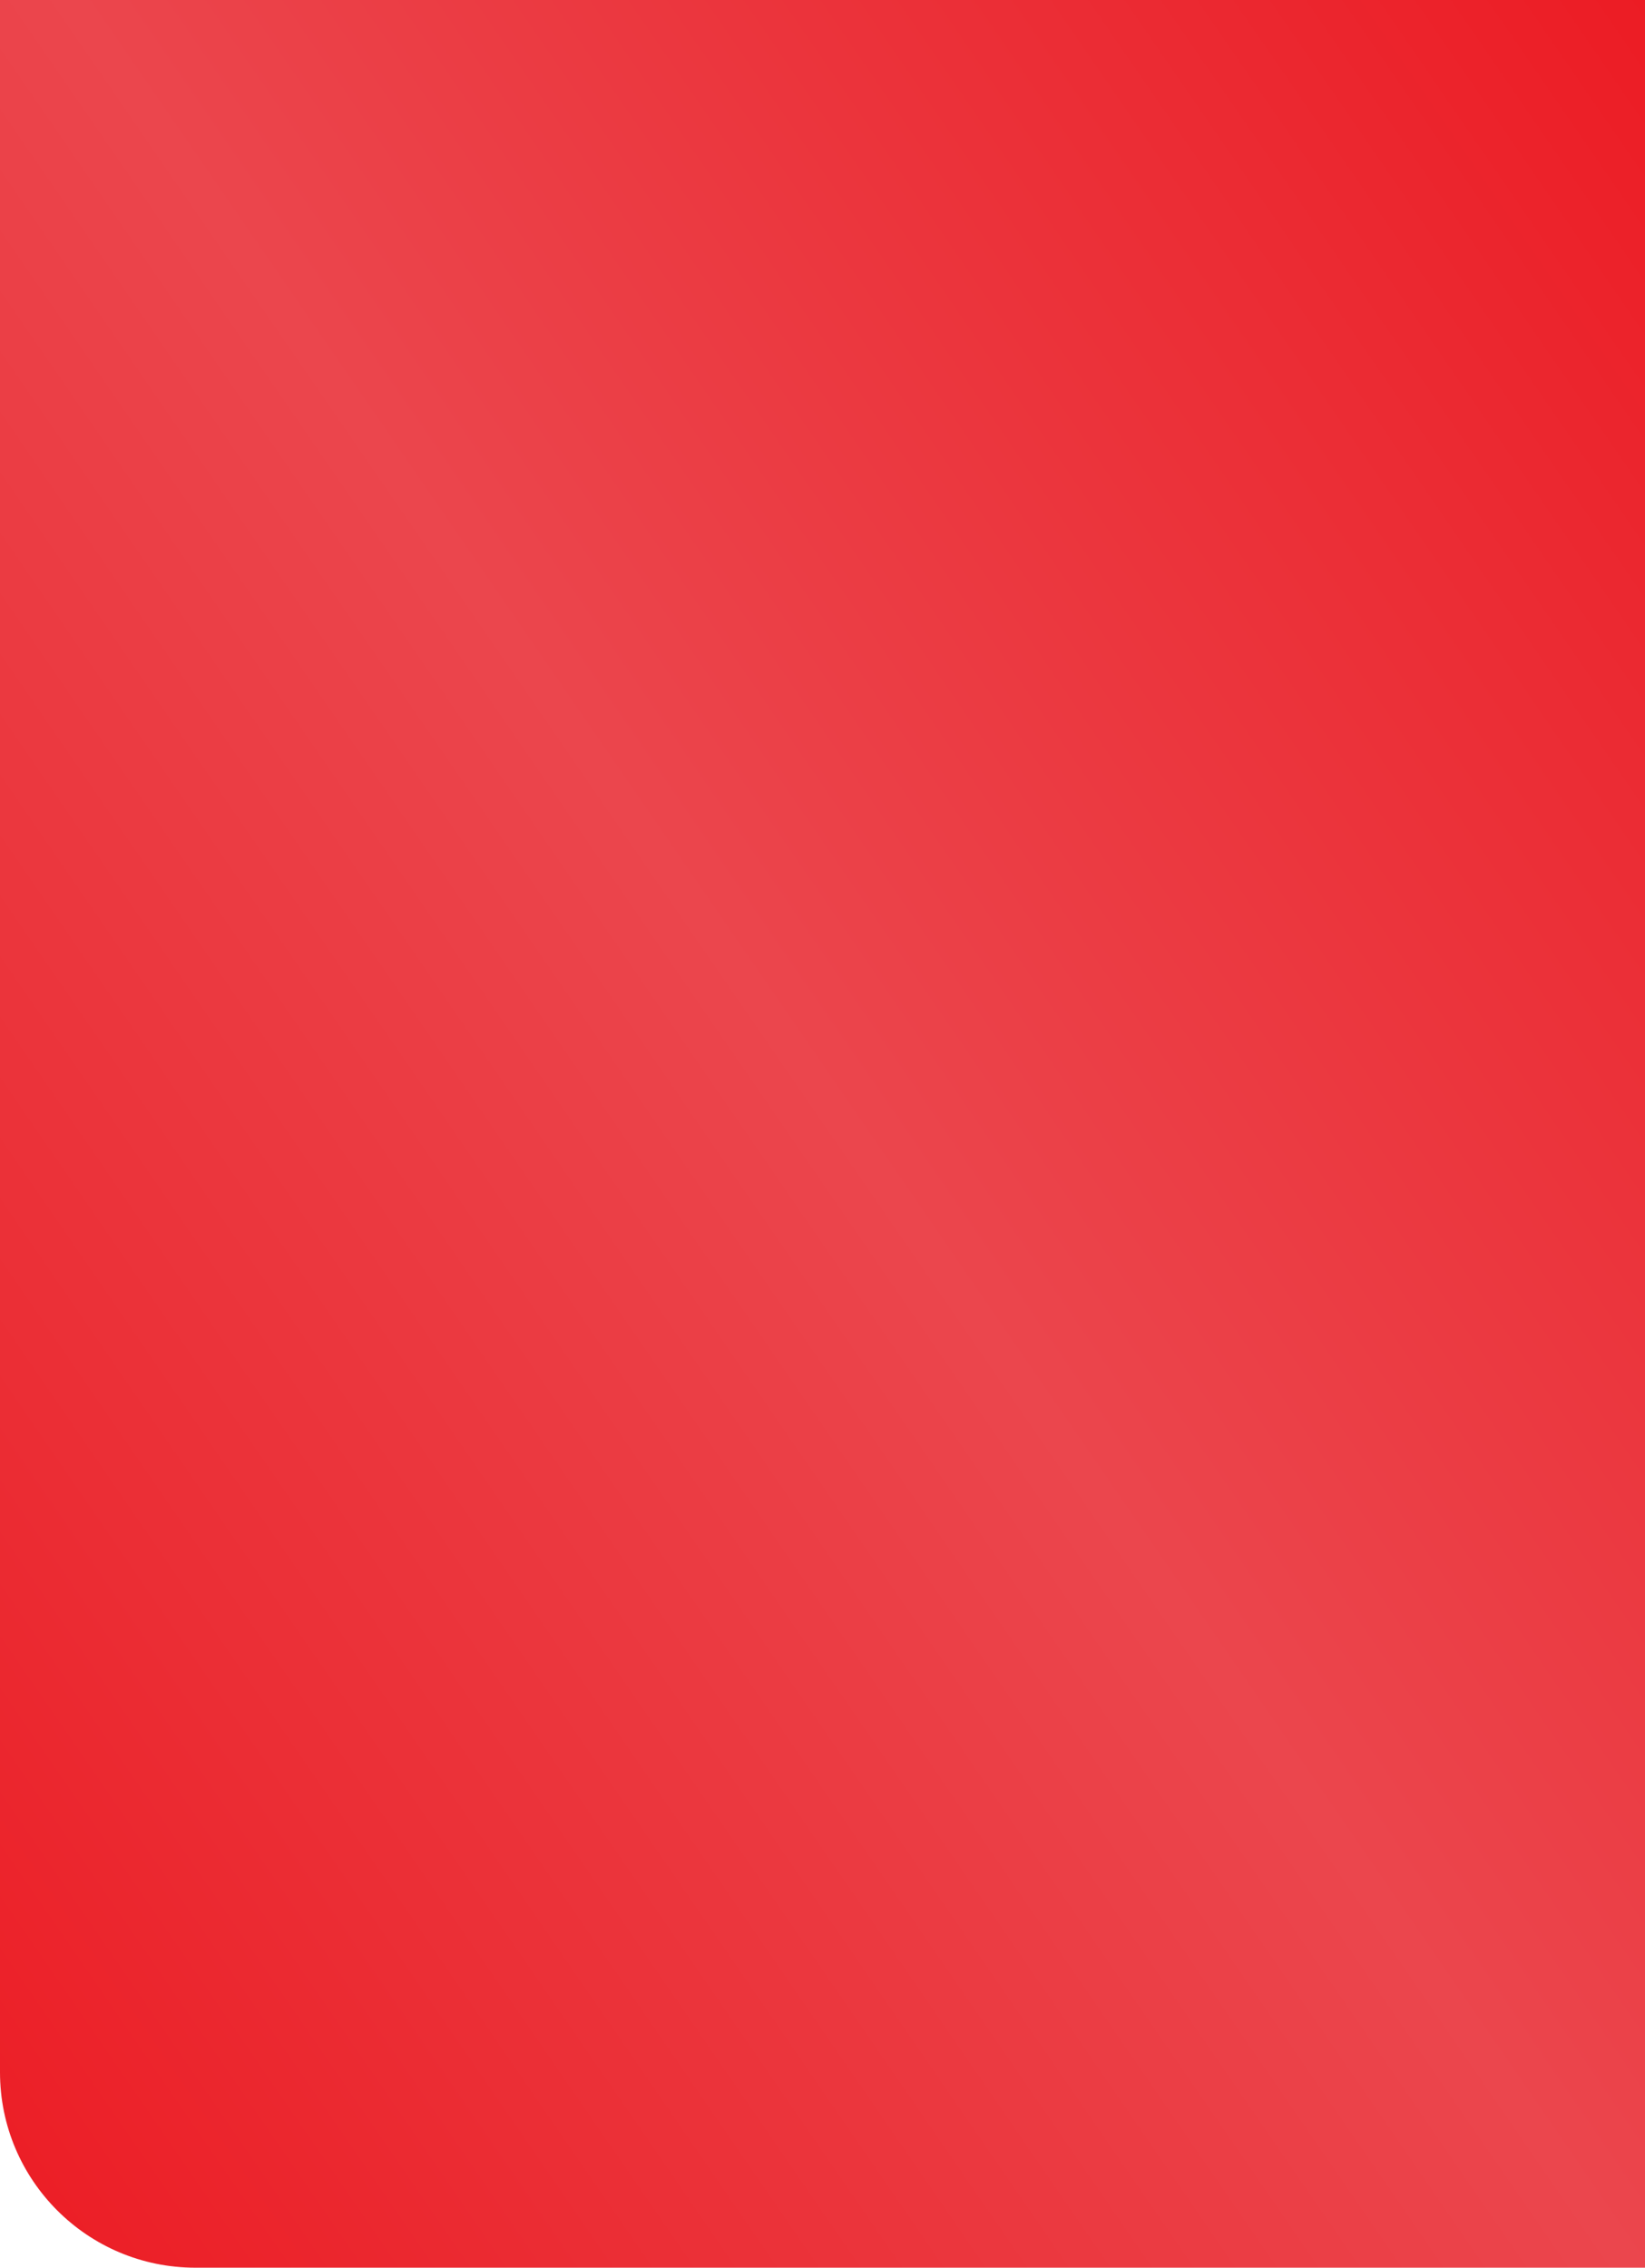 <?xml version="1.0" encoding="UTF-8"?>
<svg id="Layer_2" data-name="Layer 2" xmlns="http://www.w3.org/2000/svg" xmlns:xlink="http://www.w3.org/1999/xlink" viewBox="0 0 505 696">
  <defs>
    <style>
      .cls-1 {
        fill: url(#linear-gradient);
      }
    </style>
    <linearGradient id="linear-gradient" x1="-126.73" y1="728.94" x2="-127.76" y2="727.97" gradientTransform="translate(-64007 -506656) rotate(-180) scale(505 -696)" gradientUnits="userSpaceOnUse">
      <stop offset="0" stop-color="#ec1c24"/>
      <stop offset=".2" stop-color="#eb2e35"/>
      <stop offset=".51" stop-color="#eb464d"/>
      <stop offset=".82" stop-color="#eb2c34"/>
      <stop offset="1" stop-color="#ec1c24"/>
    </linearGradient>
  </defs>
  <path id="Dark_Gradient_Shape" data-name="Dark Gradient Shape" class="cls-1" d="M505,696H60C26.86,696,0,669.14,0,636V0h0,505s0,696,0,696h0Z"/>
</svg>